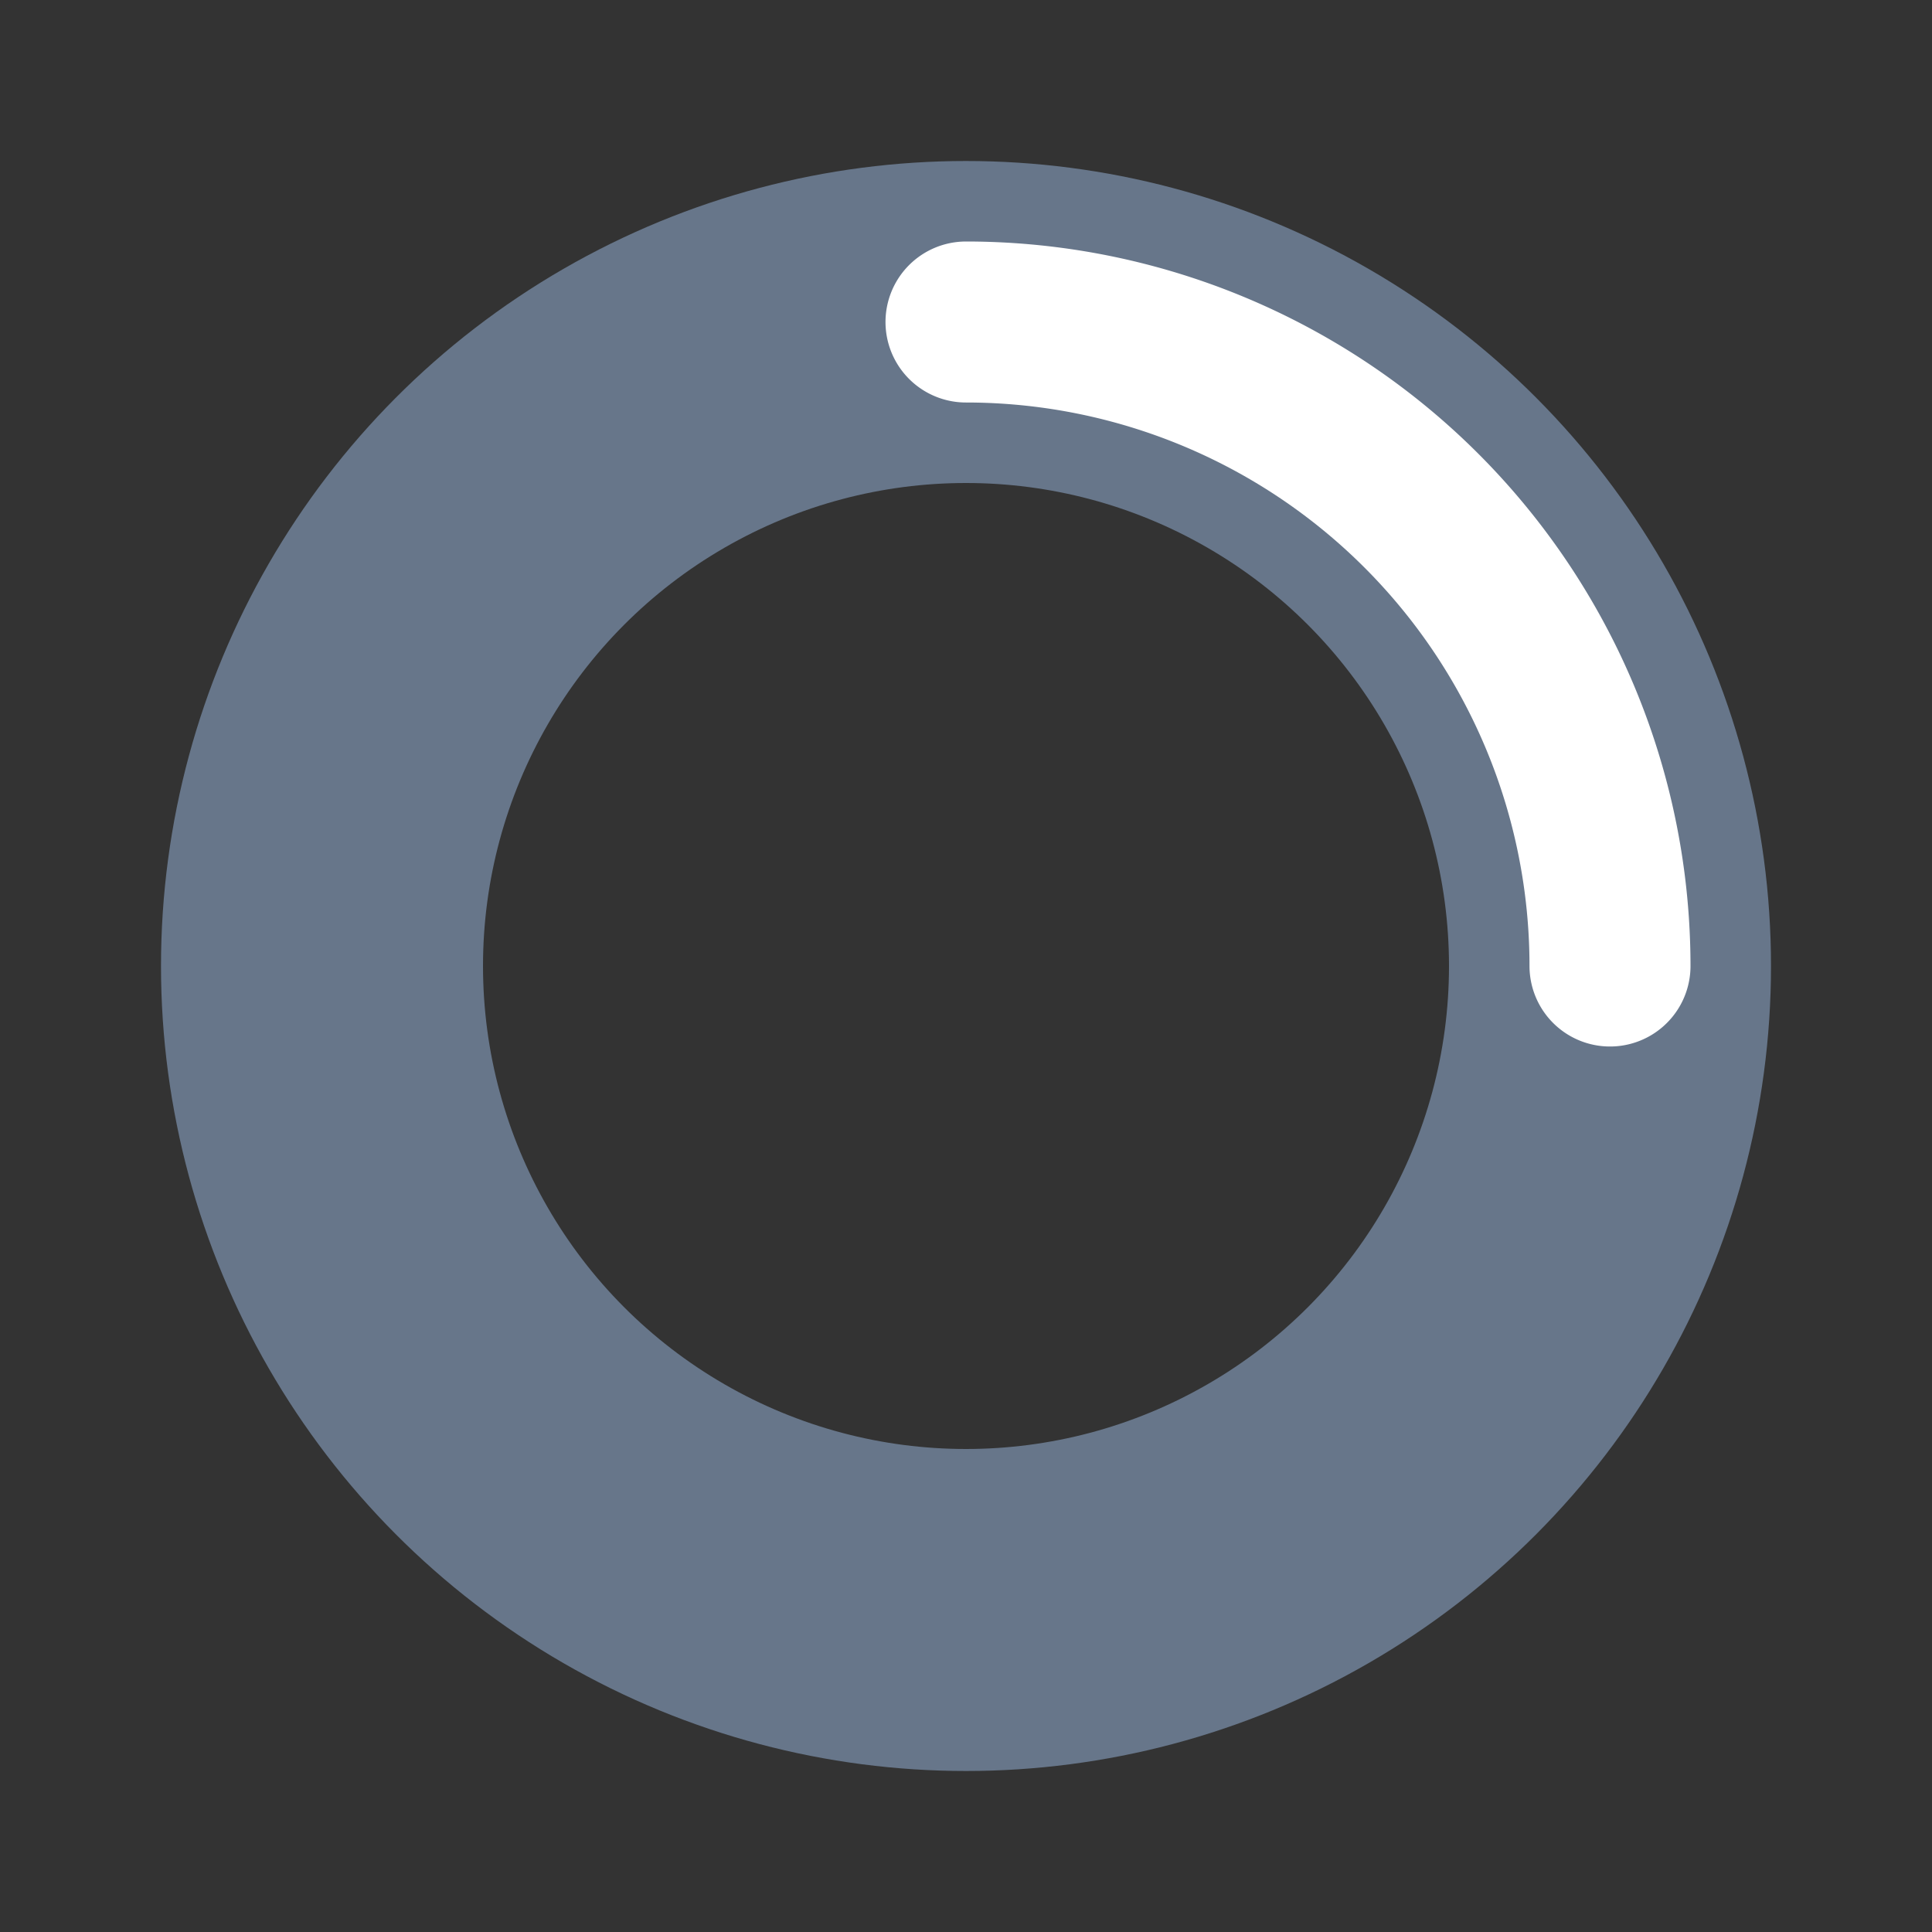 <svg xmlns="http://www.w3.org/2000/svg" viewBox="0 0 12 12">
    <rect x="0" y="0" width="12" height="12" fill="#333333" stroke="none"/>
    <g fill="none" fill-rule="evenodd">
        <circle cx="6" cy="6" r="4" stroke="#67768A" stroke-width="2"/>
        <path stroke="#FFF" stroke-linecap="round" d="M10 6a4 4 0 00-4-4">
            <animateTransform
                    attributeName="transform"
                    attributeType="XML"
                    type="rotate"
                    dur="1s"
                    from="0 6 6"
                    to="360 6 6"
                    repeatCount="indefinite" />
        </path>
    </g>
</svg>
